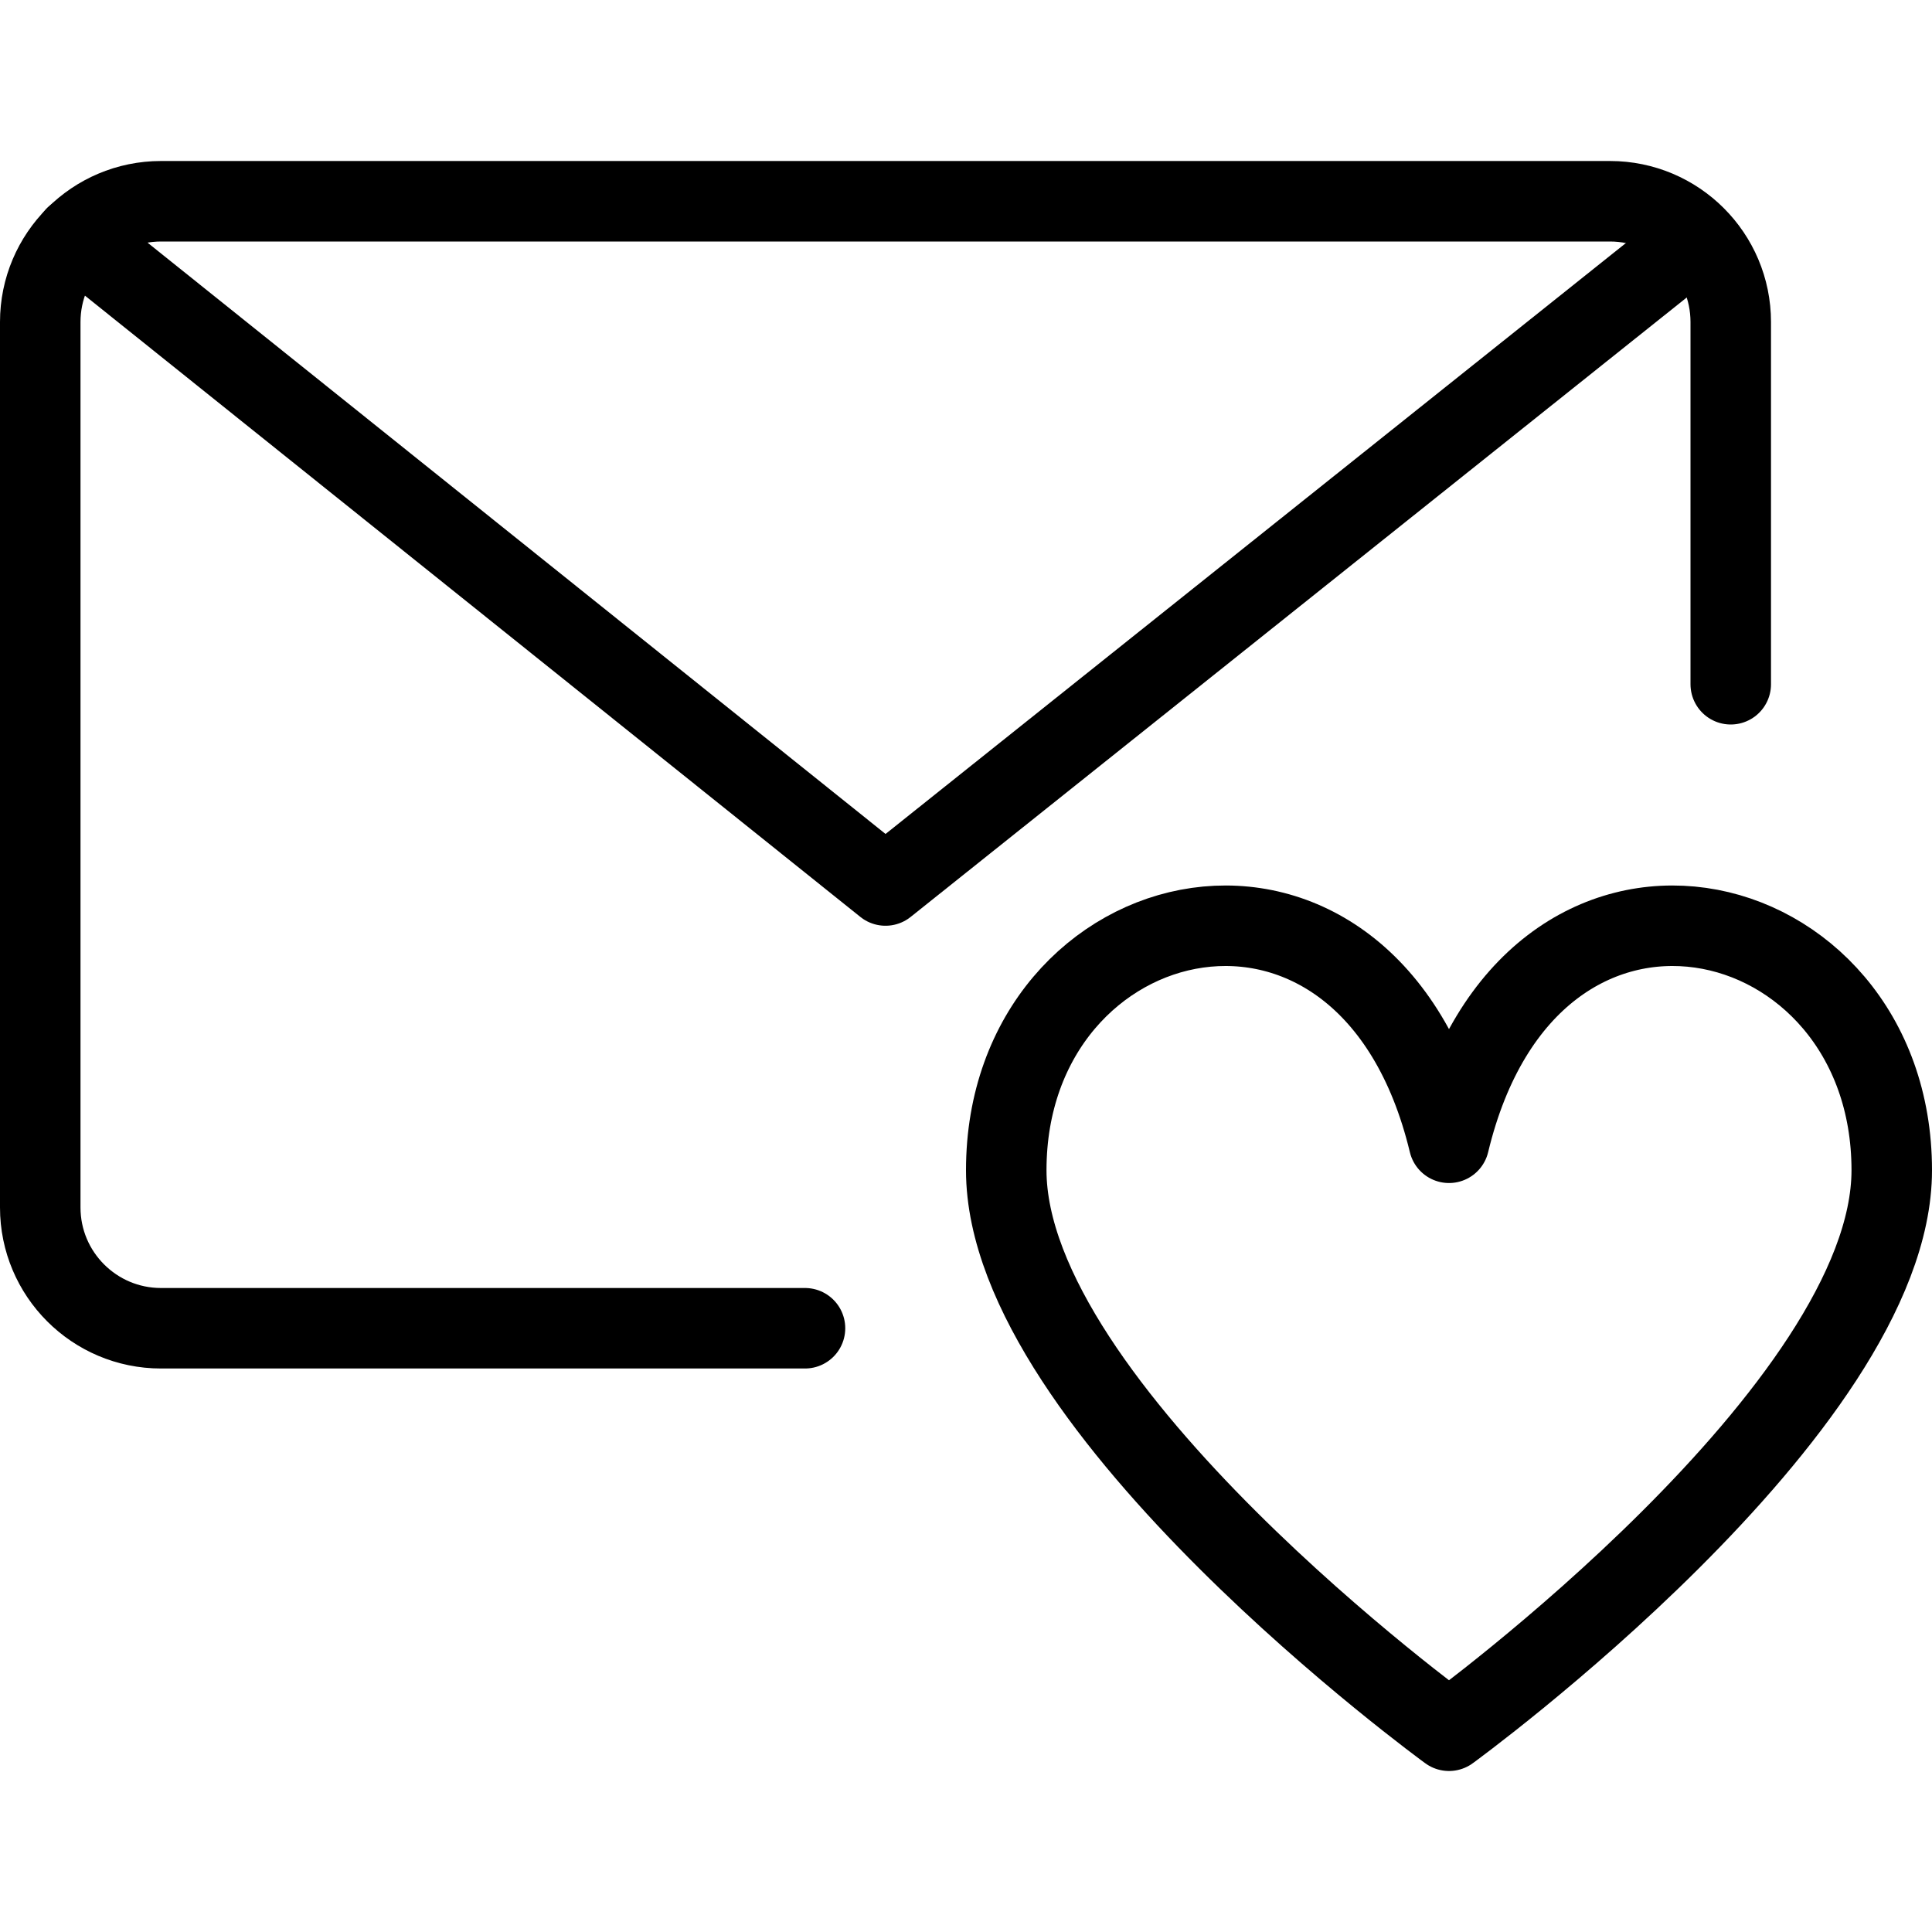 <?xml version="1.0" encoding="utf-8"?>
<!-- Generator: Adobe Illustrator 16.0.3, SVG Export Plug-In . SVG Version: 6.00 Build 0)  -->
<!DOCTYPE svg PUBLIC "-//W3C//DTD SVG 1.1//EN" "http://www.w3.org/Graphics/SVG/1.1/DTD/svg11.dtd">
<svg version="1.1" xmlns="http://www.w3.org/2000/svg" xmlns:xlink="http://www.w3.org/1999/xlink" x="0px" y="0px" width="24px"
	 height="24px" viewBox="0 0 24 24" enable-background="new 0 0 24 24" xml:space="preserve">
<g id="Outline_Icons_1_">
	<g id="Outline_Icons">
		<g>
			<path fill="none" stroke="#000000" stroke-linecap="round" stroke-linejoin="round" stroke-miterlimit="10" d="M10,16.5H2
				c-0.828,0-1.5-0.672-1.5-1.5V4c0-0.828,0.672-1.5,1.5-1.5h18c0.828,0,1.5,0.672,1.5,1.5v4.5"/>
			<polyline fill="none" stroke="#000000" stroke-linecap="round" stroke-linejoin="round" stroke-miterlimit="10" points="
				21.062,2.969 11,11 0.938,2.938 			"/>
			<path fill="none" stroke="#000000" stroke-linejoin="round" stroke-miterlimit="10" d="M18,21.5c0,0,5.5-4,5.5-6.963
				c0-3.419-4.5-4.5-5.5-0.341c-1-4.159-5.5-3.078-5.5,0.341C12.5,17.5,18,21.5,18,21.5z"/>
		</g>
	</g>
	<g id="New_icons_1_">
	</g>
</g>
<g id="Invisible_Shape">
	<rect fill="none" width="24" height="24"/>
</g>
</svg>
